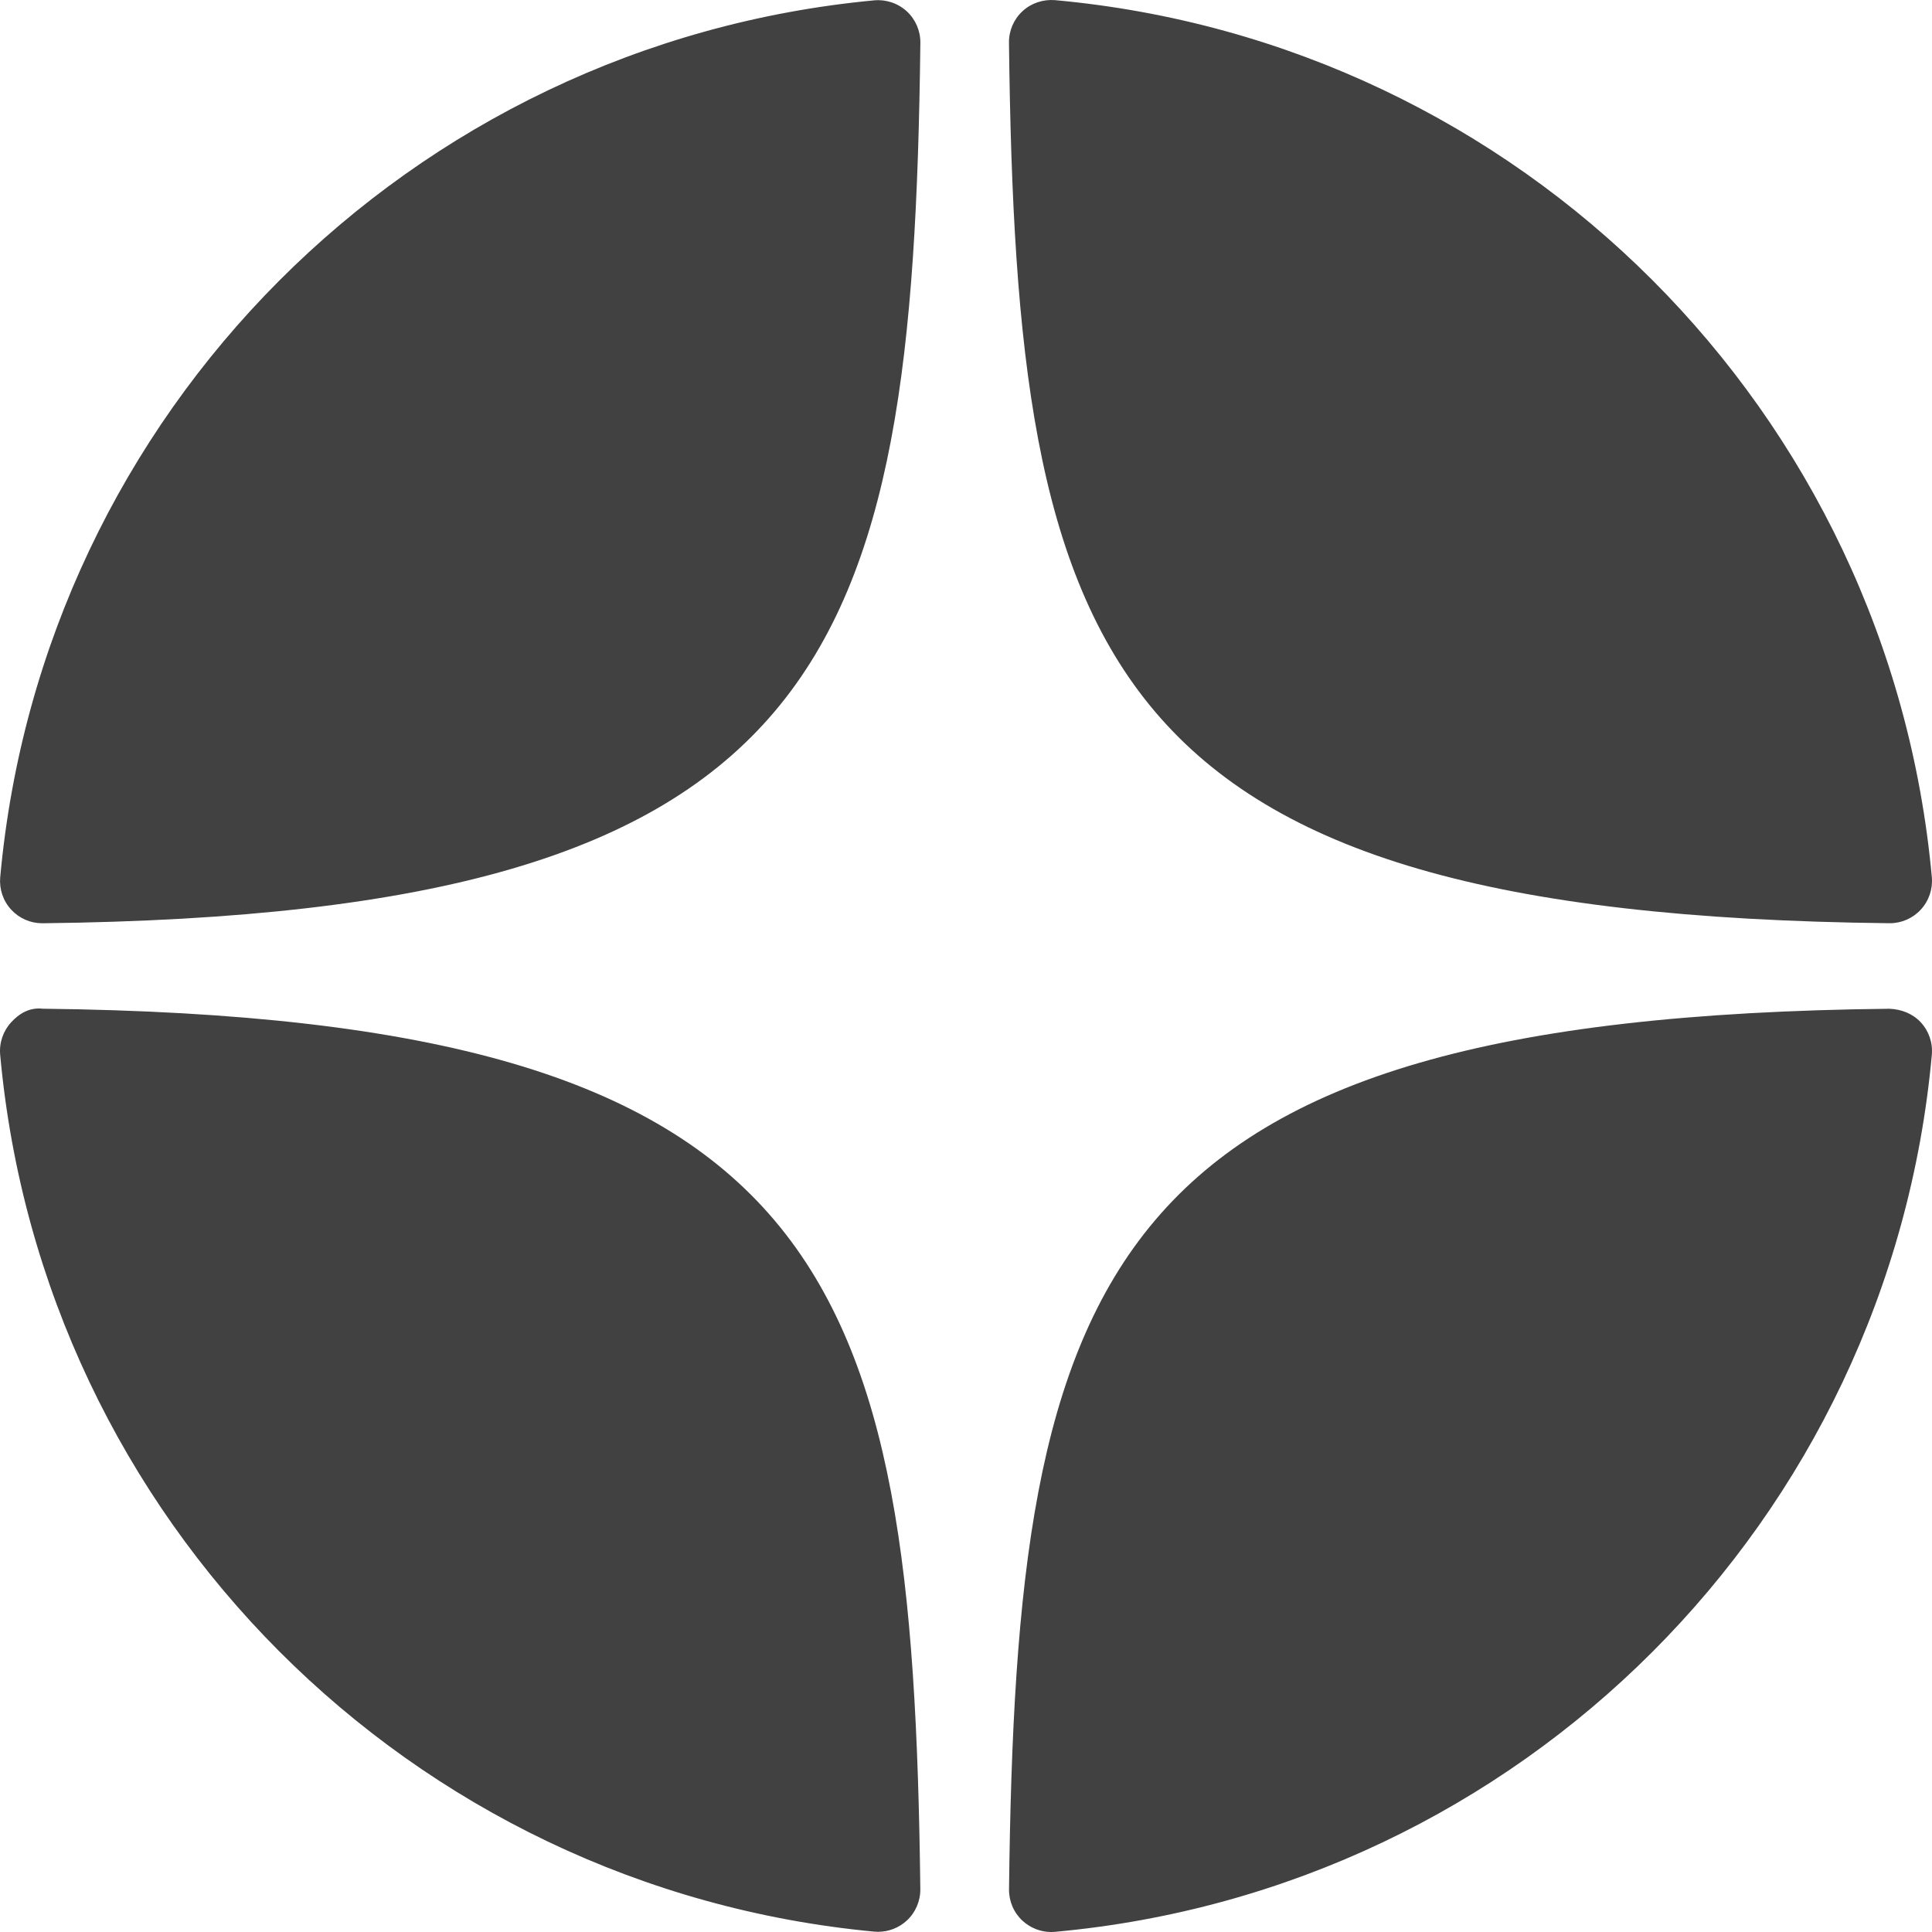<?xml version="1.0" encoding="UTF-8"?> <svg xmlns="http://www.w3.org/2000/svg" width="424" height="424" viewBox="0 0 424 424" fill="none"> <path d="M414.643 202.611C414.68 202.611 414.708 202.611 414.745 202.611C417.327 202.611 419.789 201.528 421.538 199.63C423.315 197.705 424.195 195.122 423.963 192.512C414.671 90.296 333.749 9.342 231.529 0.03C228.938 -0.174 226.328 0.669 224.402 2.455C222.477 4.232 221.404 6.741 221.431 9.36C223.042 145.204 240.961 200.713 414.643 202.611ZM414.643 221.382C240.961 223.28 223.051 278.789 221.441 414.633C221.413 417.252 222.486 419.761 224.412 421.538C226.133 423.121 228.382 424 230.696 424C230.974 424 231.261 423.991 231.539 423.963C333.758 414.651 414.68 333.706 423.963 231.481C424.195 228.87 423.325 226.288 421.538 224.363C419.752 222.437 417.262 221.484 414.643 221.382ZM191.85 0.076C89.955 9.656 9.292 90.592 0.046 192.531C-0.186 195.141 0.684 197.723 2.471 199.649C4.22 201.546 6.691 202.62 9.264 202.62C9.301 202.62 9.338 202.62 9.375 202.62C182.484 200.63 200.356 145.148 201.985 9.397C202.013 6.778 200.93 4.26 199.005 2.483C197.061 0.706 194.46 -0.165 191.85 0.076ZM9.366 221.373C6.488 221.049 4.229 222.419 2.461 224.344C0.684 226.269 -0.195 228.852 0.036 231.462C9.283 333.401 89.955 414.337 191.85 423.917C192.137 423.944 192.433 423.954 192.72 423.954C195.034 423.954 197.274 423.084 198.996 421.501C200.921 419.724 202.004 417.206 201.976 414.586C200.347 278.845 182.484 223.363 9.366 221.373Z" fill="#414141"></path> </svg> 